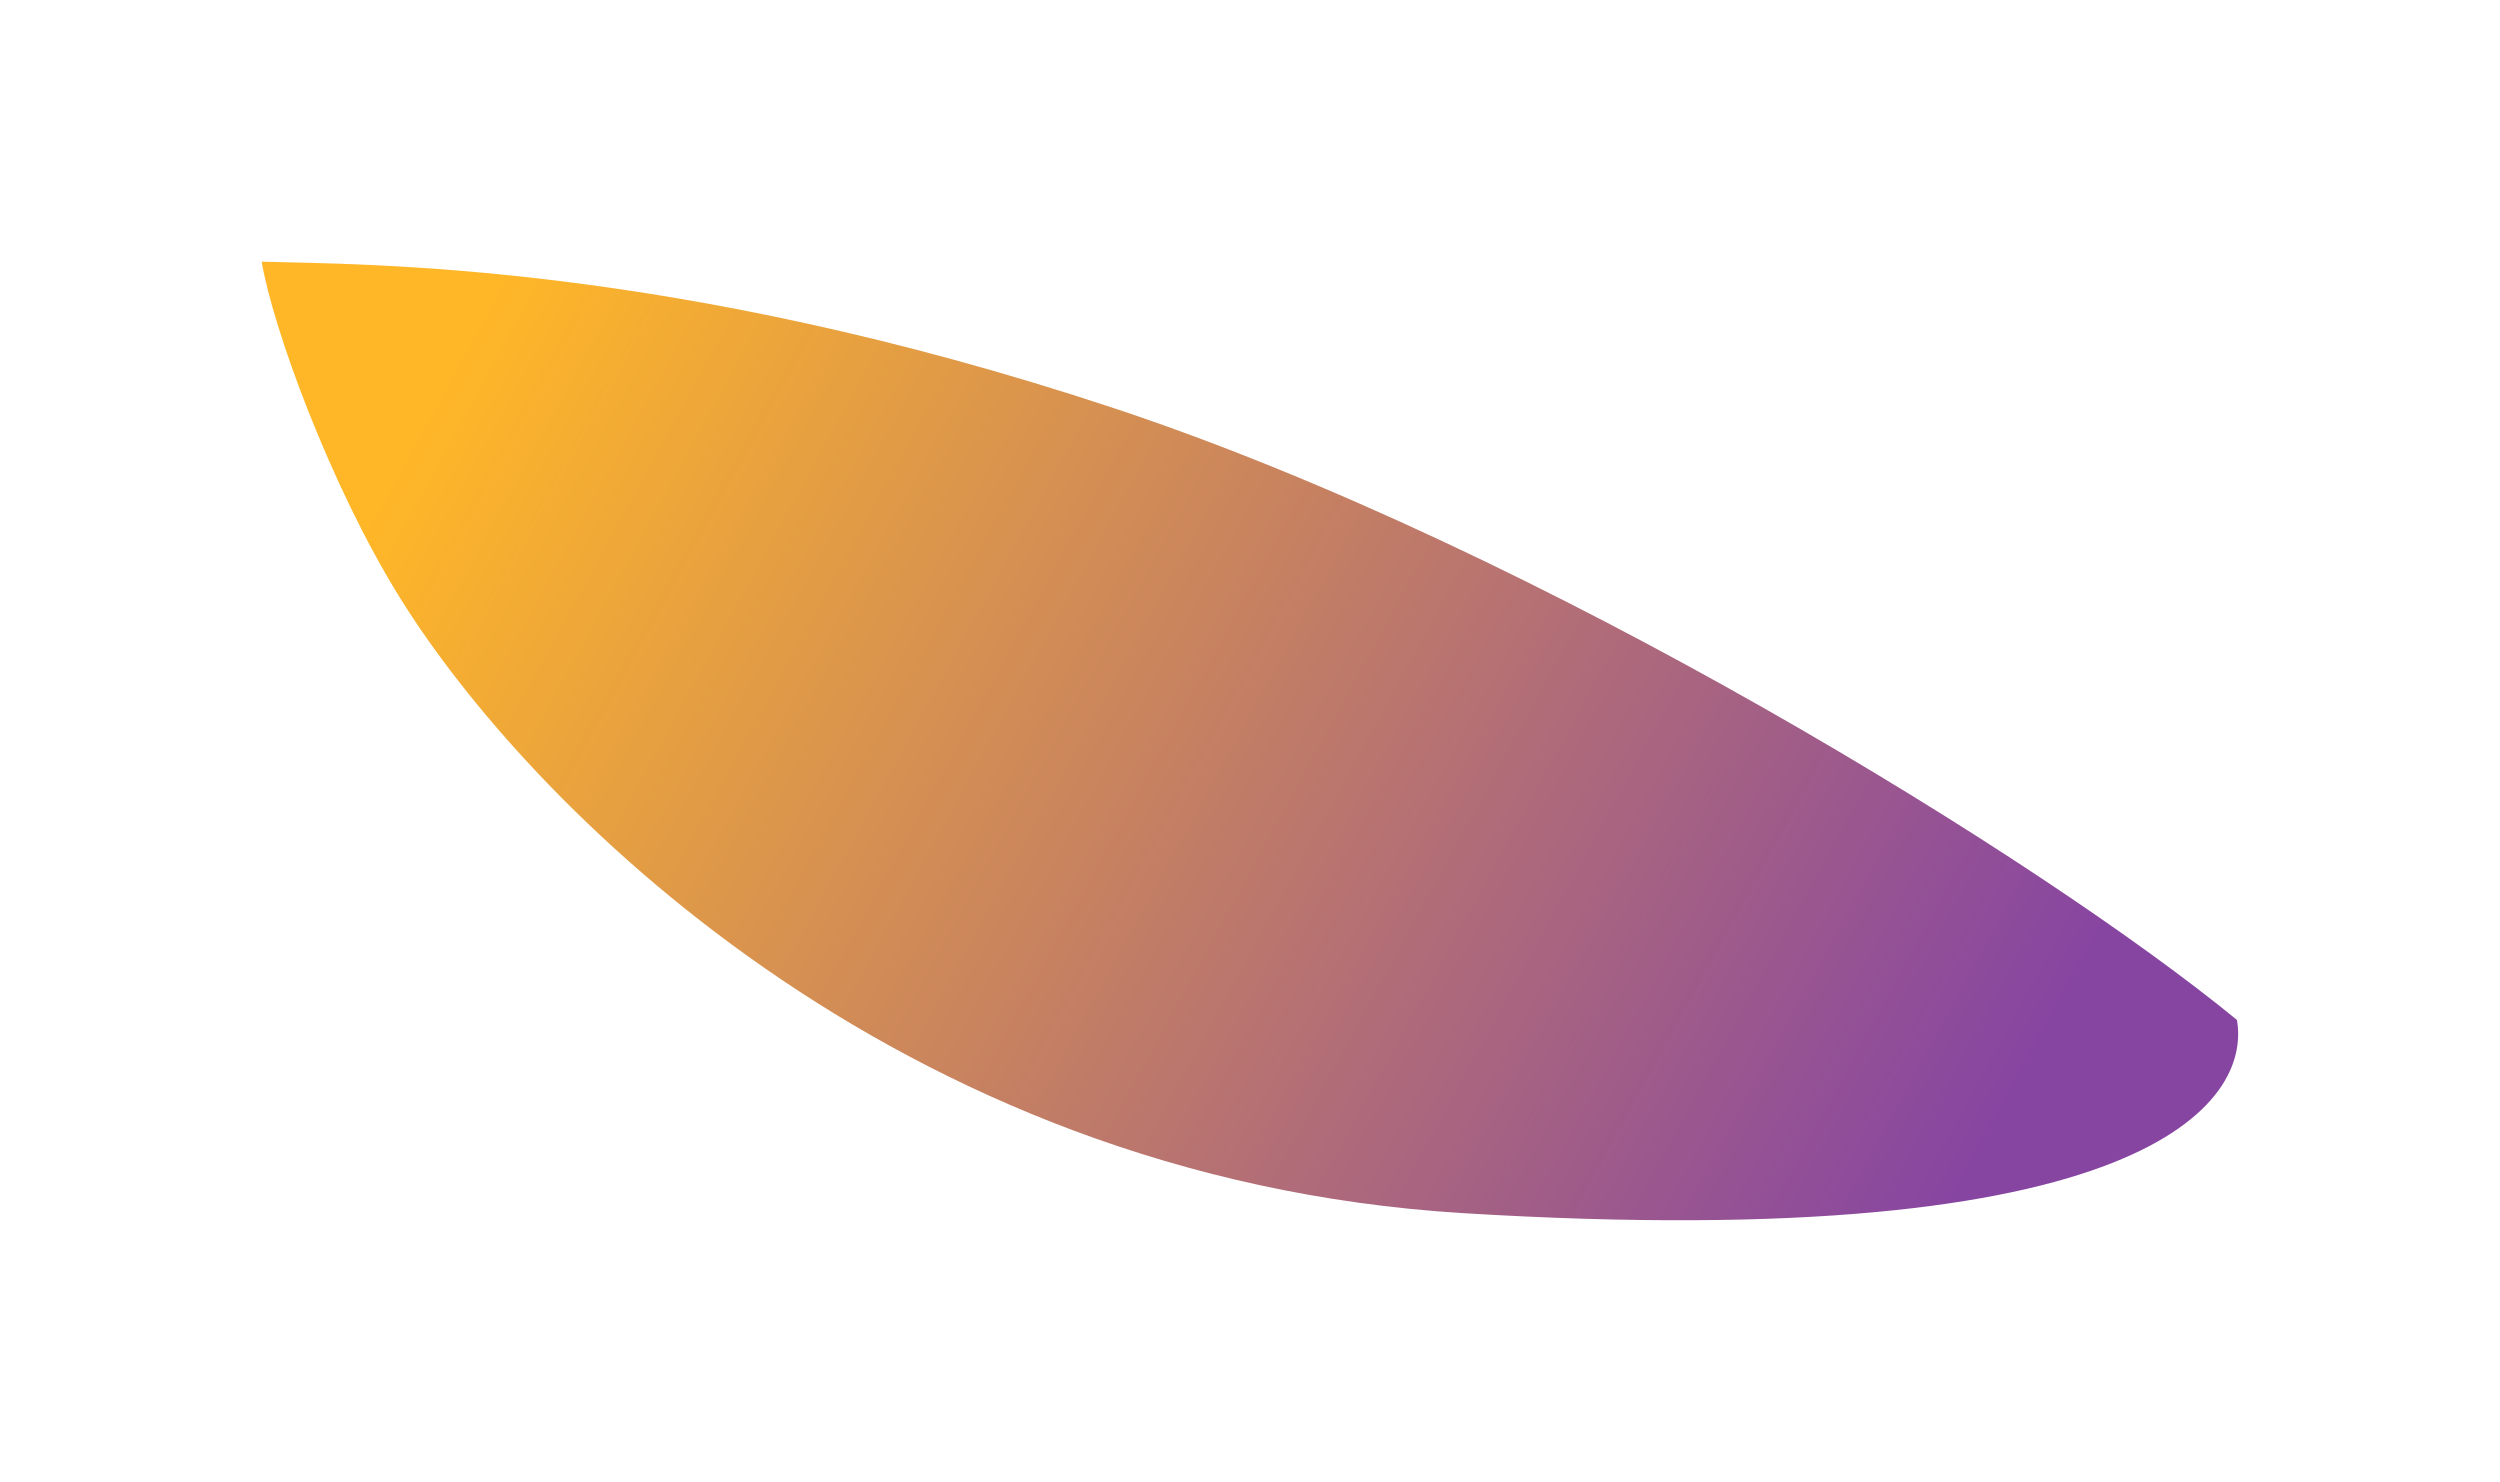 <?xml version="1.0" encoding="UTF-8"?> <svg xmlns="http://www.w3.org/2000/svg" width="2866" height="1699" viewBox="0 0 2866 1699" fill="none"><g filter="url(#filter0_f_260_5)"><path d="M1276.61 467.807C1766.89 630.238 2343.7 988.01 2564.41 1169.24C2580.96 1263.22 2462.05 1438.79 1677.18 1390.75C1023.95 1350.77 602.78 917.32 458.905 685.96C378.012 555.877 312.481 374.759 300 300C416.972 303.356 770.1 300 1276.61 467.807Z" fill="url(#paint0_linear_260_5)"></path></g><defs><filter id="filter0_f_260_5" x="0" y="0" width="2865.82" height="1698.92" filterUnits="userSpaceOnUse" color-interpolation-filters="sRGB"><feFlood flood-opacity="0" result="BackgroundImageFix"></feFlood><feBlend mode="normal" in="SourceGraphic" in2="BackgroundImageFix" result="shape"></feBlend><feGaussianBlur stdDeviation="150" result="effect1_foregroundBlur_260_5"></feGaussianBlur></filter><linearGradient id="paint0_linear_260_5" x1="2295" y1="1280.5" x2="565" y2="331.5" gradientUnits="userSpaceOnUse"><stop stop-color="#8745A2"></stop><stop offset="1" stop-color="#FFB727"></stop></linearGradient></defs></svg> 